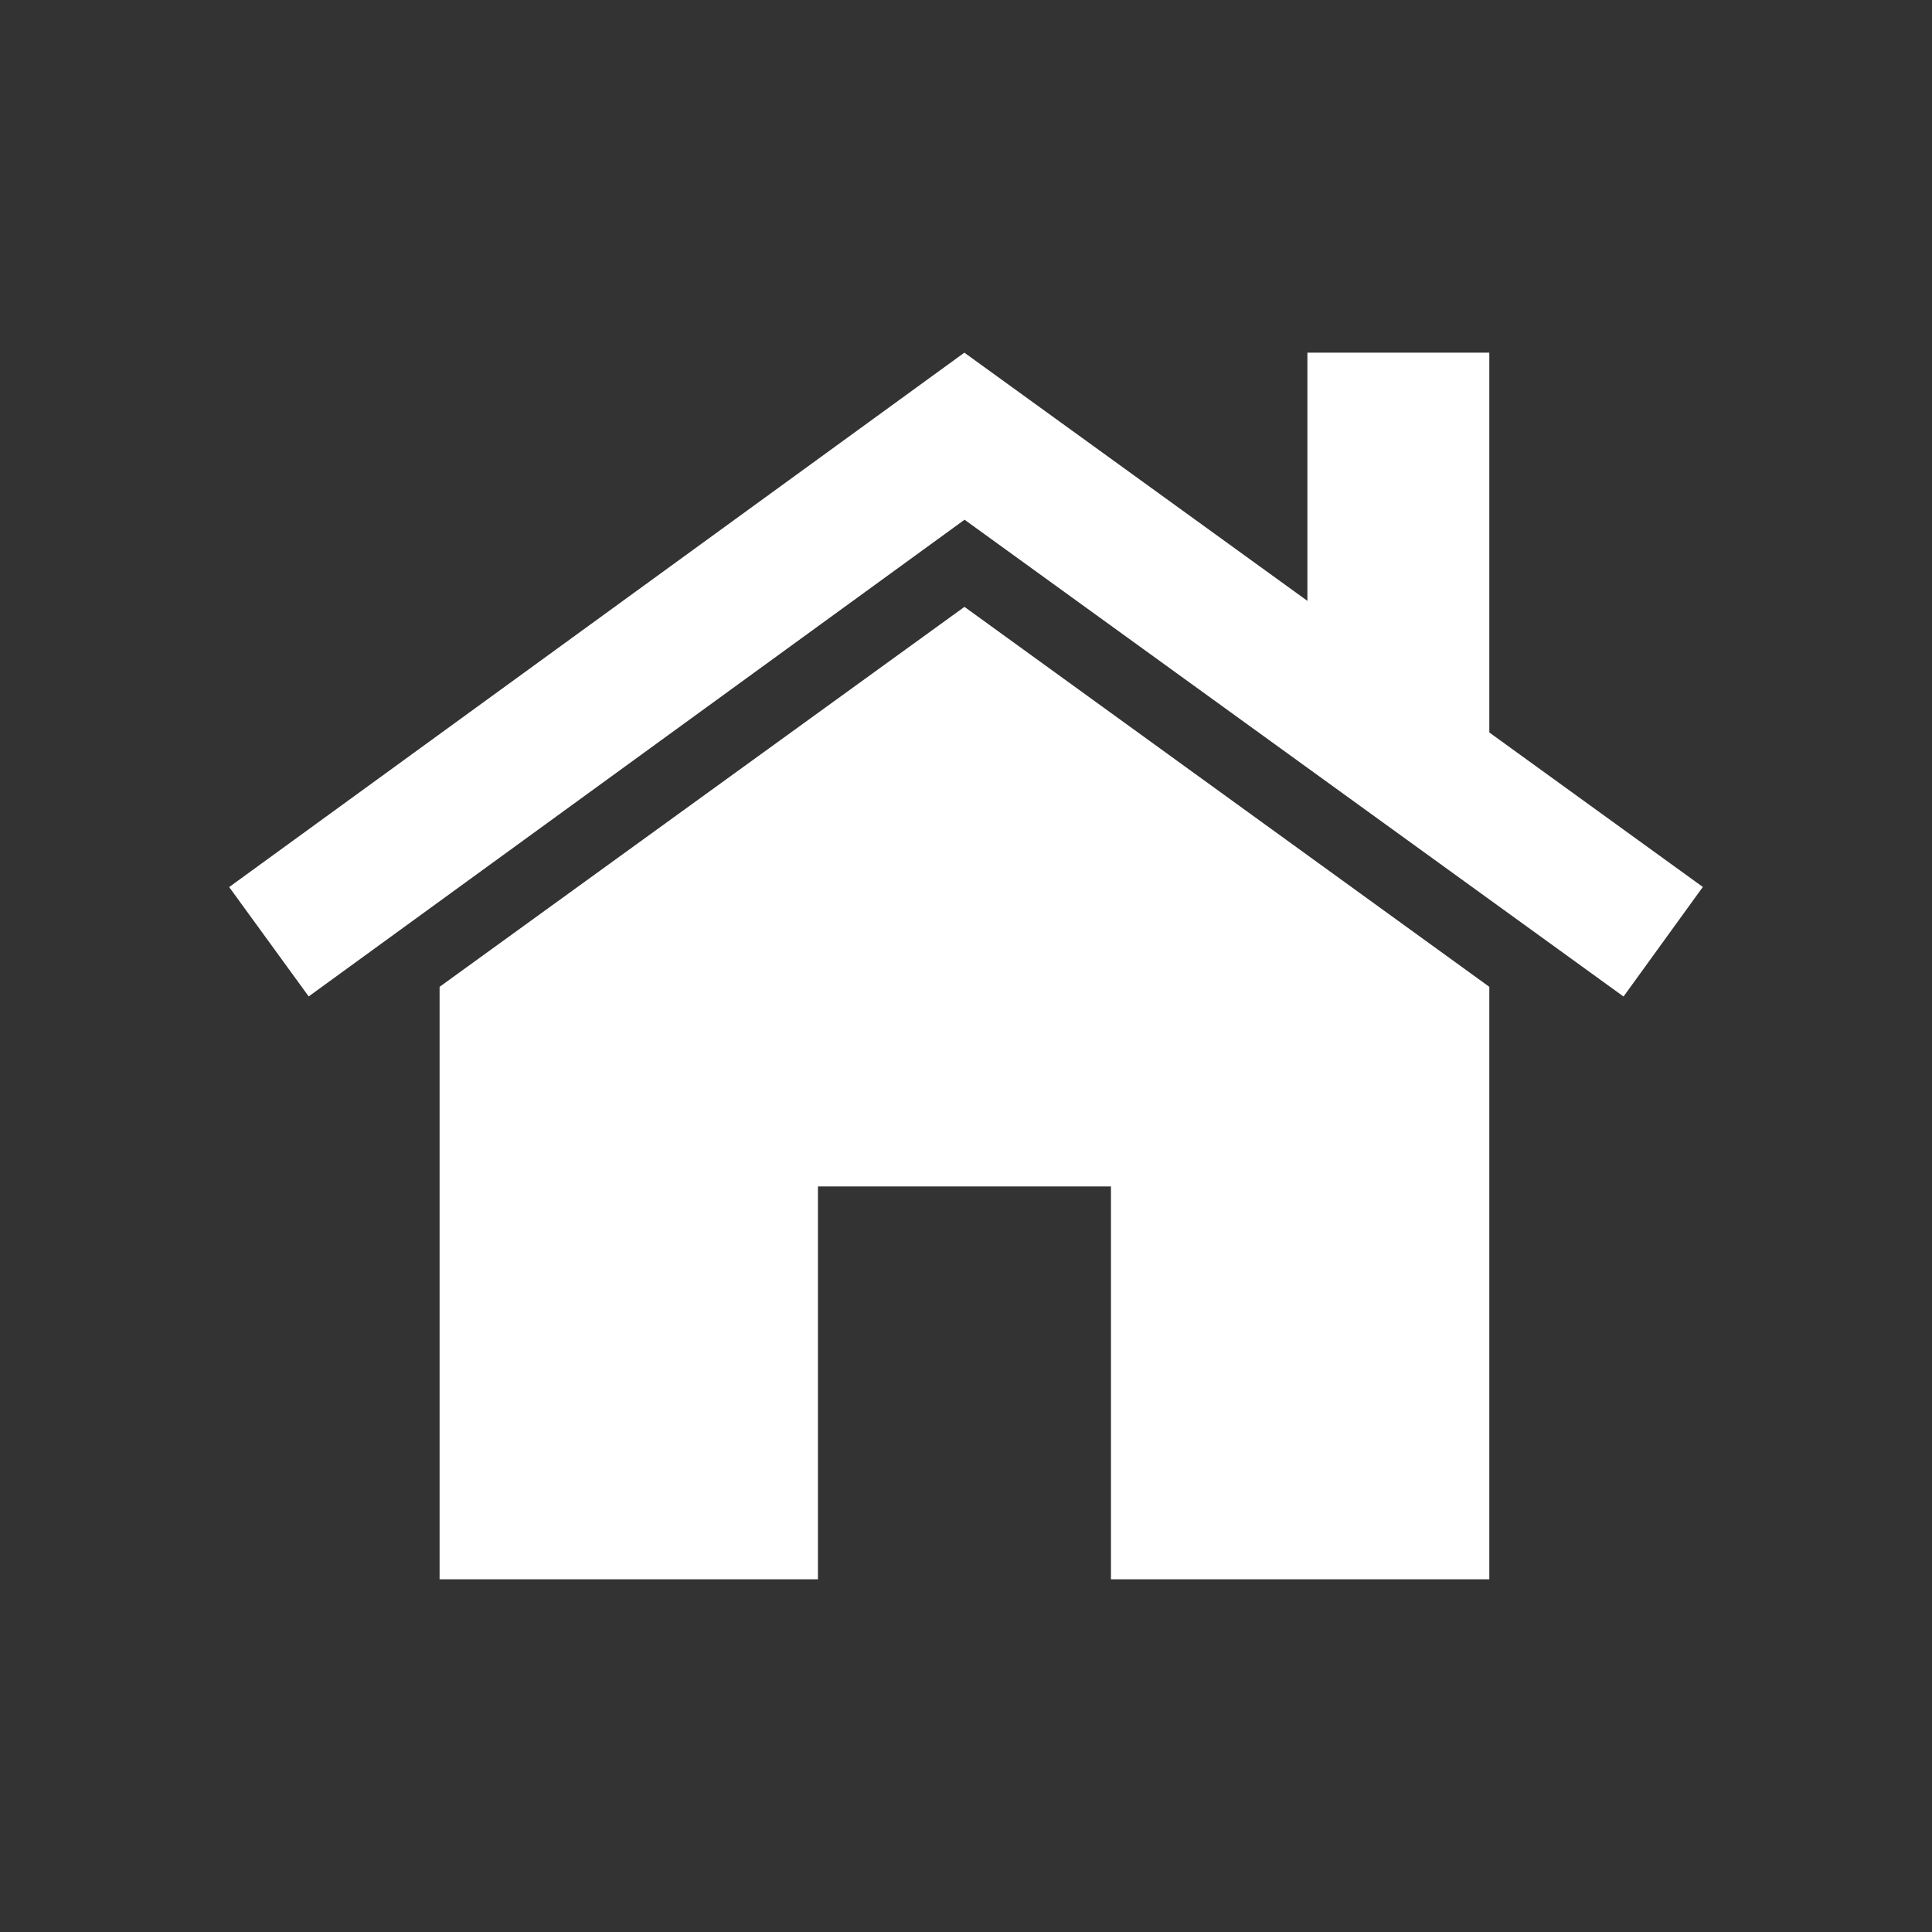 <svg xmlns="http://www.w3.org/2000/svg" xmlns:xlink="http://www.w3.org/1999/xlink" version="1.1" x="0px" y="0px" viewBox="0 0 100 100" enable-background="new 0 0 100 100" xml:space="preserve" aria-hidden="true" width="100px" height="100px" style="fill:url(#CerosGradient_id0dff390de);"><rect x="0" y="0" width="100" height="100" fill="#333333" stroke="none"/><defs><linearGradient class="cerosgradient" data-cerosgradient="true" id="CerosGradient_id0dff390de" gradientUnits="userSpaceOnUse" x1="50%" y1="100%" x2="50%" y2="0%"><stop offset="0%" stop-color="#FFFFFF"/><stop offset="100%" stop-color="#FFFFFF"/></linearGradient><linearGradient/></defs><polygon fill="#000000" points="49.92,31.411 22.753,51.078 22.753,81.745 42.337,81.745 42.337,61.411 57.503,61.411   57.503,81.745 77.087,81.745 77.087,51.078 " style="fill:url(#CerosGradient_id0dff390de);"/><polygon fill="#000000" points="77.087,37.913 77.087,18.254 67.671,18.254 67.671,31.101 49.915,18.254 11.862,45.914   15.978,51.575 49.925,26.901 84.034,51.58 88.138,45.909 " style="fill:url(#CerosGradient_id0dff390de);"/></svg>